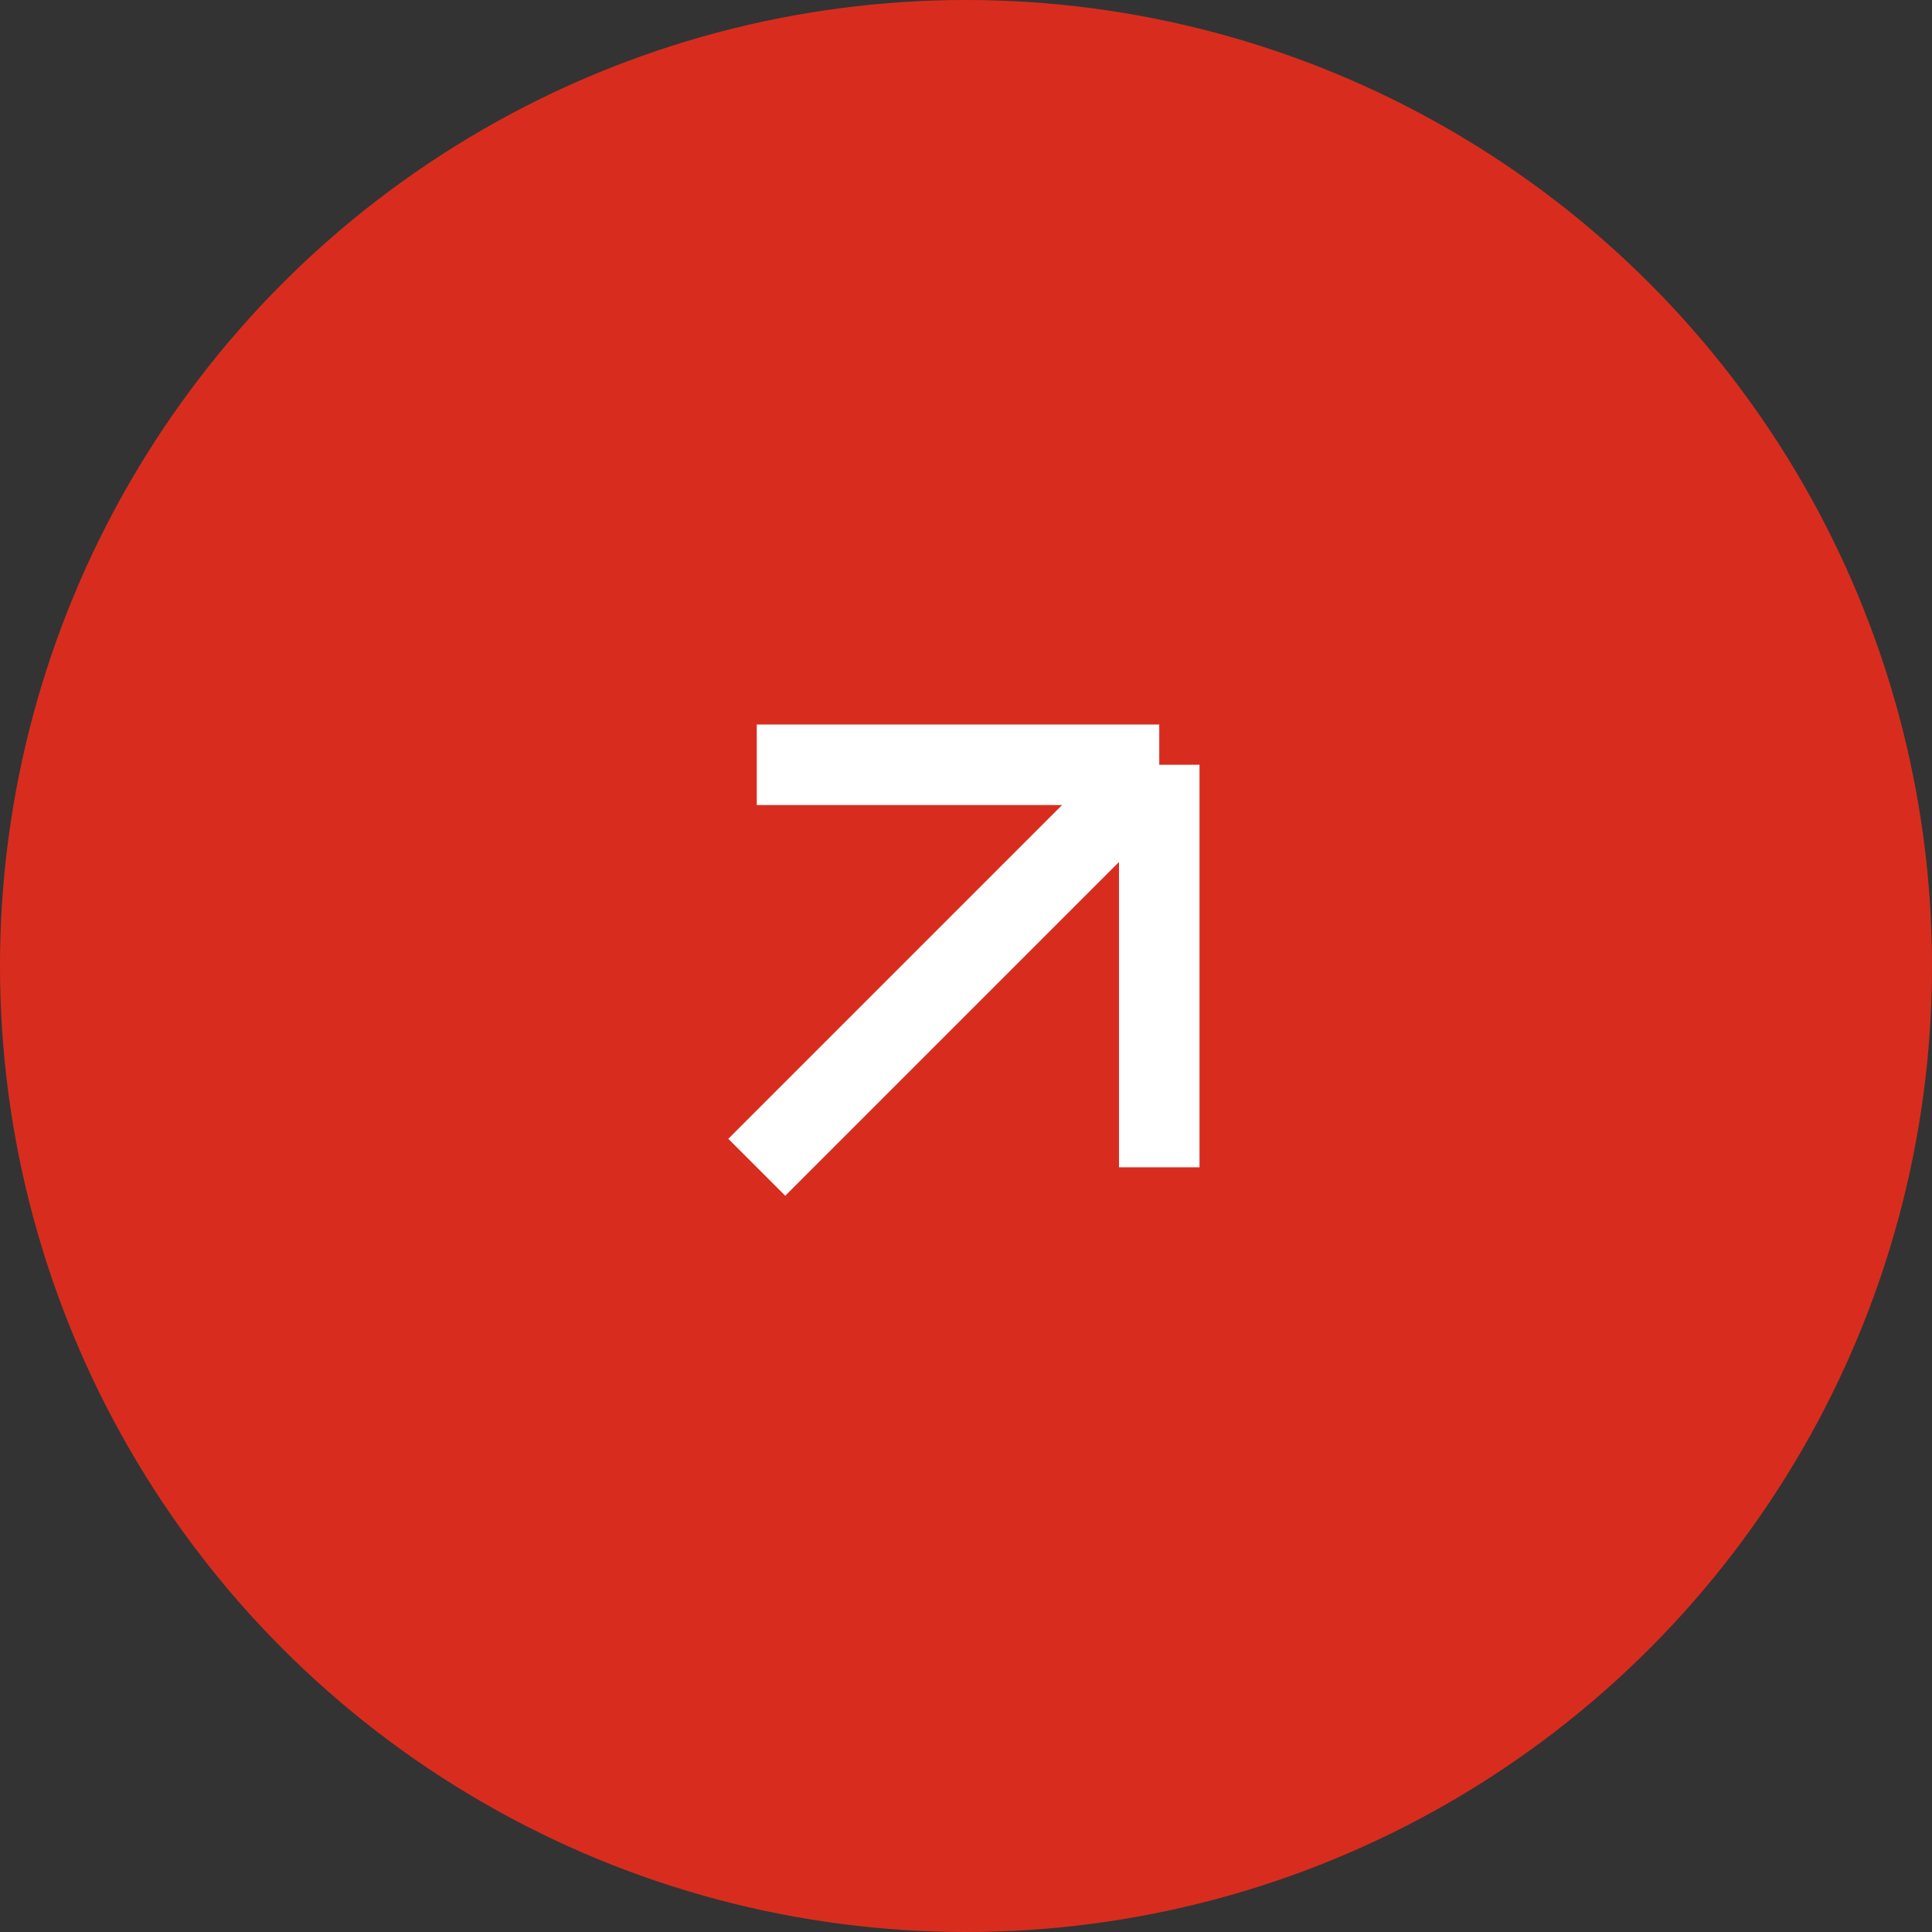 <?xml version="1.0" encoding="UTF-8"?> <svg xmlns="http://www.w3.org/2000/svg" width="40" height="40" viewBox="0 0 40 40" fill="none"><rect x="0" y="0" width="40" height="40" fill="#333333" stroke="none"/><circle cx="20" cy="20" r="20" fill="#D82D1E"></circle><path d="M15.668 24.167L24.001 15.834M24.001 15.834H15.668M24.001 15.834V24.167" stroke="white" stroke-width="1.667"></path></svg> 